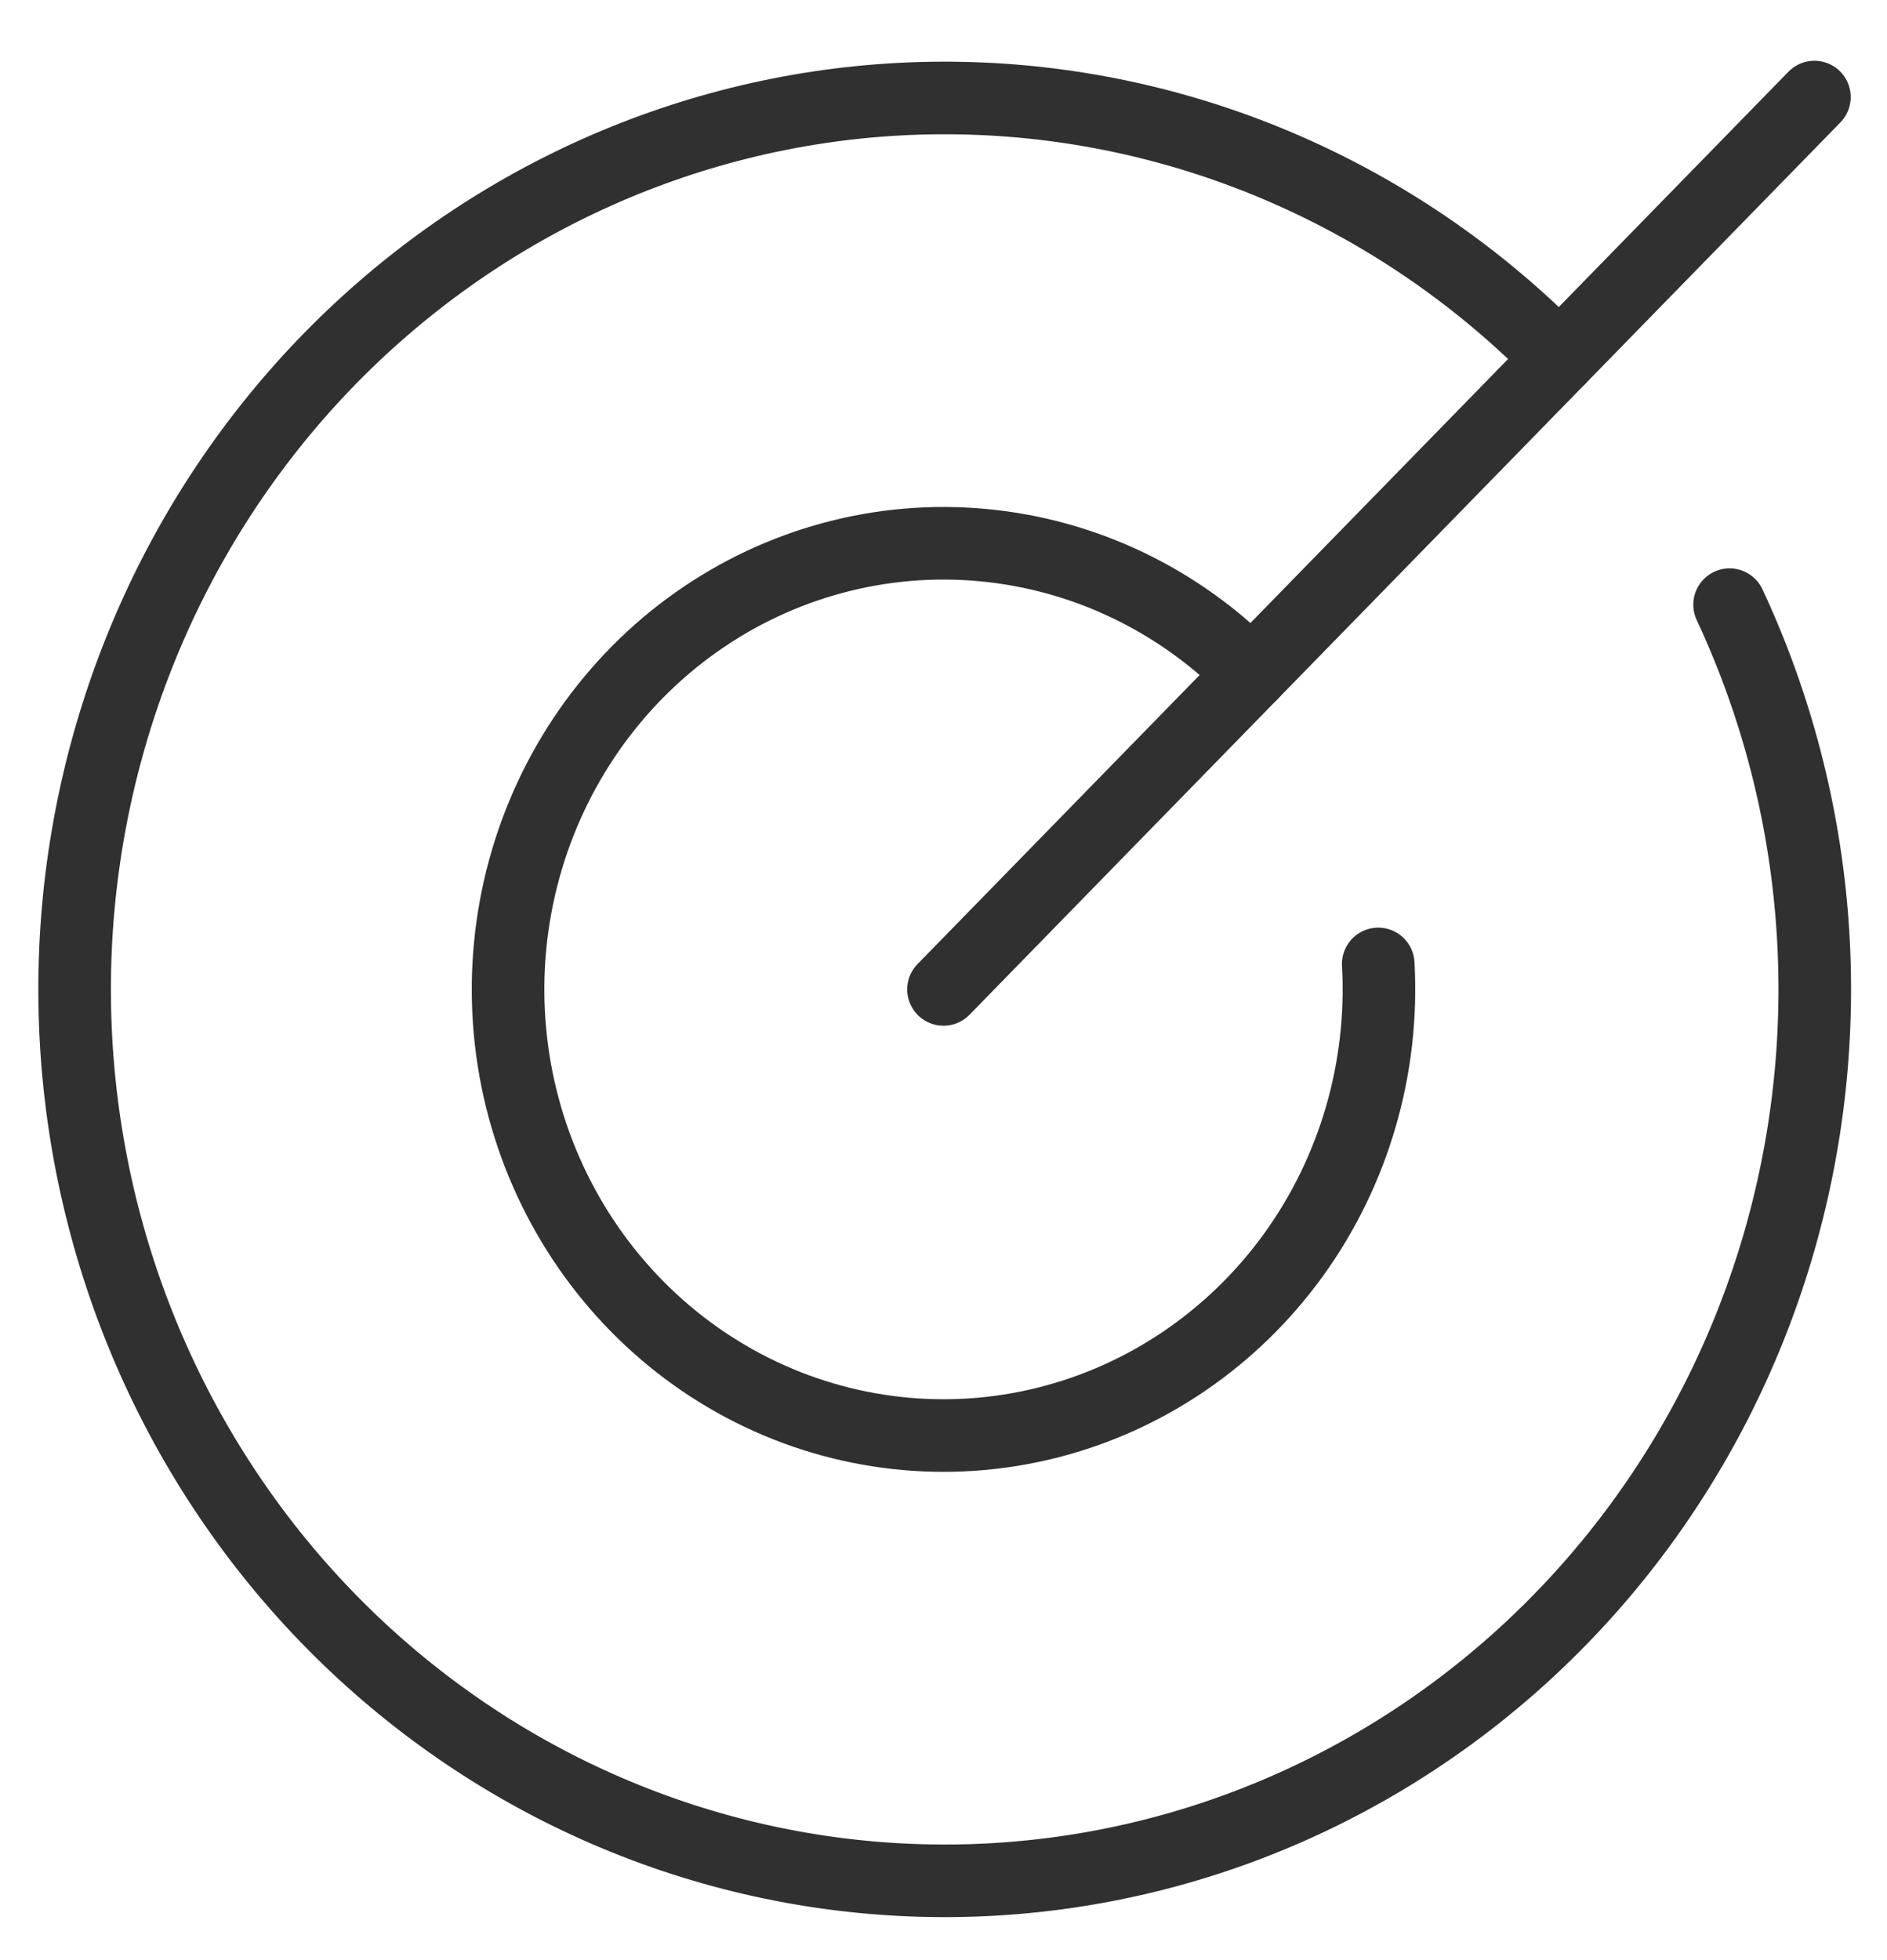 <?xml version="1.0" encoding="UTF-8"?> <svg xmlns="http://www.w3.org/2000/svg" width="26" height="27" viewBox="0 0 26 27" fill="none"> <path d="M13 13.629L25 1.337" stroke="#303030" stroke-linecap="round" stroke-linejoin="round"></path> <path d="M21.485 4.937C19.36 2.764 16.515 1.488 13.514 1.36C10.514 1.232 7.576 2.263 5.281 4.248C2.987 6.232 1.504 9.027 1.124 12.079C0.745 15.13 1.498 18.216 3.234 20.726C4.97 23.237 7.563 24.988 10.499 25.634C13.435 26.28 16.501 25.774 19.09 24.215C21.68 22.657 23.603 20.16 24.481 17.218C25.359 14.276 25.127 11.104 23.831 8.329" stroke="#303030" stroke-linecap="round" stroke-linejoin="round"></path> <path d="M17.243 9.283C16.251 8.267 14.943 7.639 13.546 7.509C12.149 7.378 10.751 7.753 9.596 8.568C8.441 9.383 7.601 10.588 7.223 11.971C6.844 13.355 6.951 14.831 7.525 16.142C8.099 17.453 9.103 18.517 10.363 19.149C11.623 19.78 13.059 19.94 14.422 19.599C15.784 19.259 16.988 18.44 17.823 17.285C18.657 16.13 19.07 14.712 18.99 13.278" stroke="#303030" stroke-linecap="round" stroke-linejoin="round"></path> </svg> 